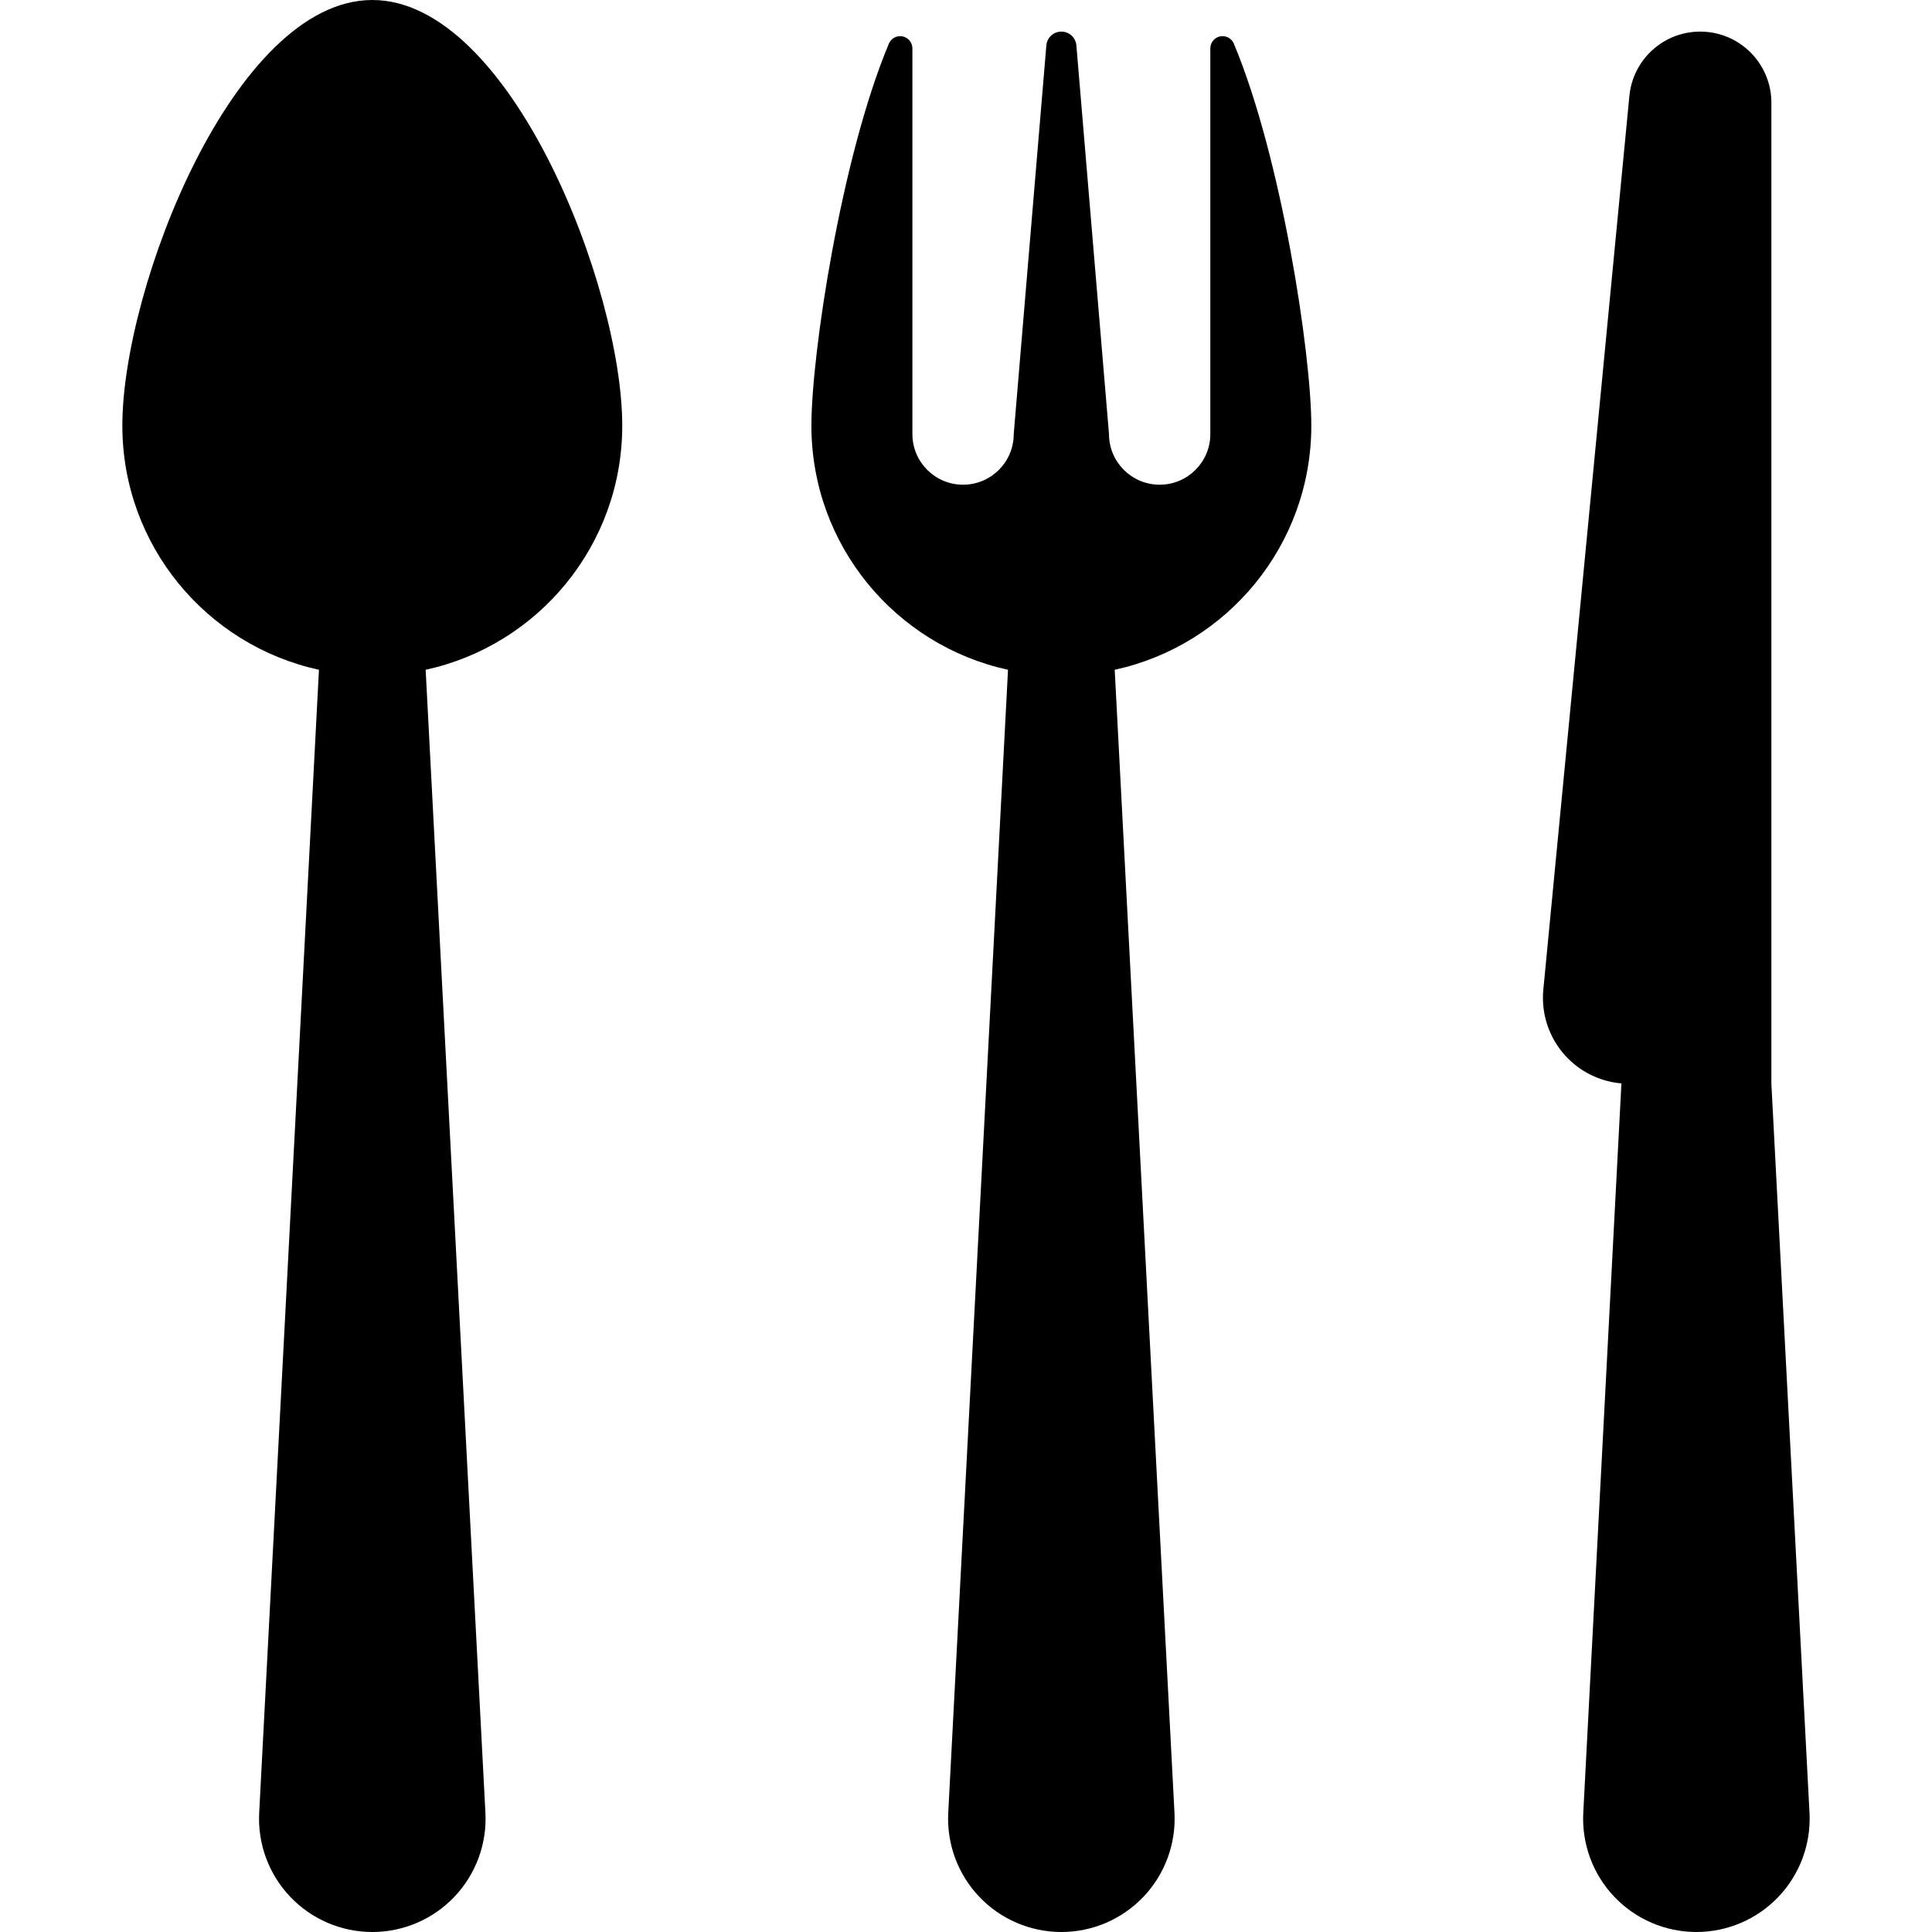 <?xml version="1.0" encoding="iso-8859-1"?>
<!-- Uploaded to: SVG Repo, www.svgrepo.com, Generator: SVG Repo Mixer Tools -->
<!DOCTYPE svg PUBLIC "-//W3C//DTD SVG 1.1//EN" "http://www.w3.org/Graphics/SVG/1.1/DTD/svg11.dtd">
<svg fill="#000000" height="800px" width="800px" version="1.1" id="Capa_1" xmlns="http://www.w3.org/2000/svg" xmlns:xlink="http://www.w3.org/1999/xlink" 
	 viewBox="0 0 285.988 285.988" xml:space="preserve">
<g>
	<path d="M55.11,0c-20.434,0-37,42.565-37,63c0,17.723,12.465,32.527,29.104,36.146l-8.847,169.199
		c-0.24,4.592,1.416,9.082,4.582,12.418c3.166,3.336,7.563,5.225,12.162,5.225s8.996-1.889,12.162-5.225
		c3.166-3.336,4.822-7.826,4.582-12.418L63.008,99.146C79.647,95.527,92.11,80.723,92.11,63C92.11,42.565,75.546,0,55.11,0z"/>
	<path d="M180.615,5.385c-0.846,0.17-1.454,0.914-1.454,1.776V64.25c0,4.143-3.357,7.5-7.5,7.5c-4.143,0-7.5-3.357-7.5-7.5
		l-4.828-57.531c-0.098-1.153-1.063-2.041-2.221-2.041h-0.005c-1.158,0.001-2.122,0.888-2.219,2.041l-4.829,57.531
		c0,4.143-3.357,7.5-7.5,7.5c-4.143,0-7.5-3.357-7.5-7.5V7.162c0-0.862-0.608-1.605-1.454-1.775s-1.695,0.279-2.028,1.075
		C124.512,23.321,120.11,52.467,120.11,63c0,17.723,12.465,32.527,29.103,36.146l-8.847,169.199
		c-0.24,4.592,1.416,9.082,4.582,12.418c3.166,3.336,7.563,5.225,12.162,5.225s8.996-1.889,12.162-5.225
		c3.166-3.336,4.822-7.826,4.582-12.418l-8.847-169.199C181.647,95.527,194.11,80.723,194.11,63c0-10.533-4.402-39.68-11.467-56.539
		C182.309,5.665,181.462,5.215,180.615,5.385z"/>
	<path d="M267.855,268.346l-5.643-107.919V15.212c0-5.817-4.716-10.534-10.534-10.534c-5.427,0-9.965,4.123-10.485,9.524
		l-12.739,132.284c-0.345,3.571,0.835,7.122,3.248,9.777c2.161,2.38,5.135,3.834,8.311,4.112l-5.646,107.97
		c-0.24,4.592,1.416,9.082,4.582,12.418c3.166,3.336,7.563,5.225,12.162,5.225s8.996-1.889,12.162-5.225
		C266.439,277.428,268.095,272.938,267.855,268.346z"/>
</g>
</svg>